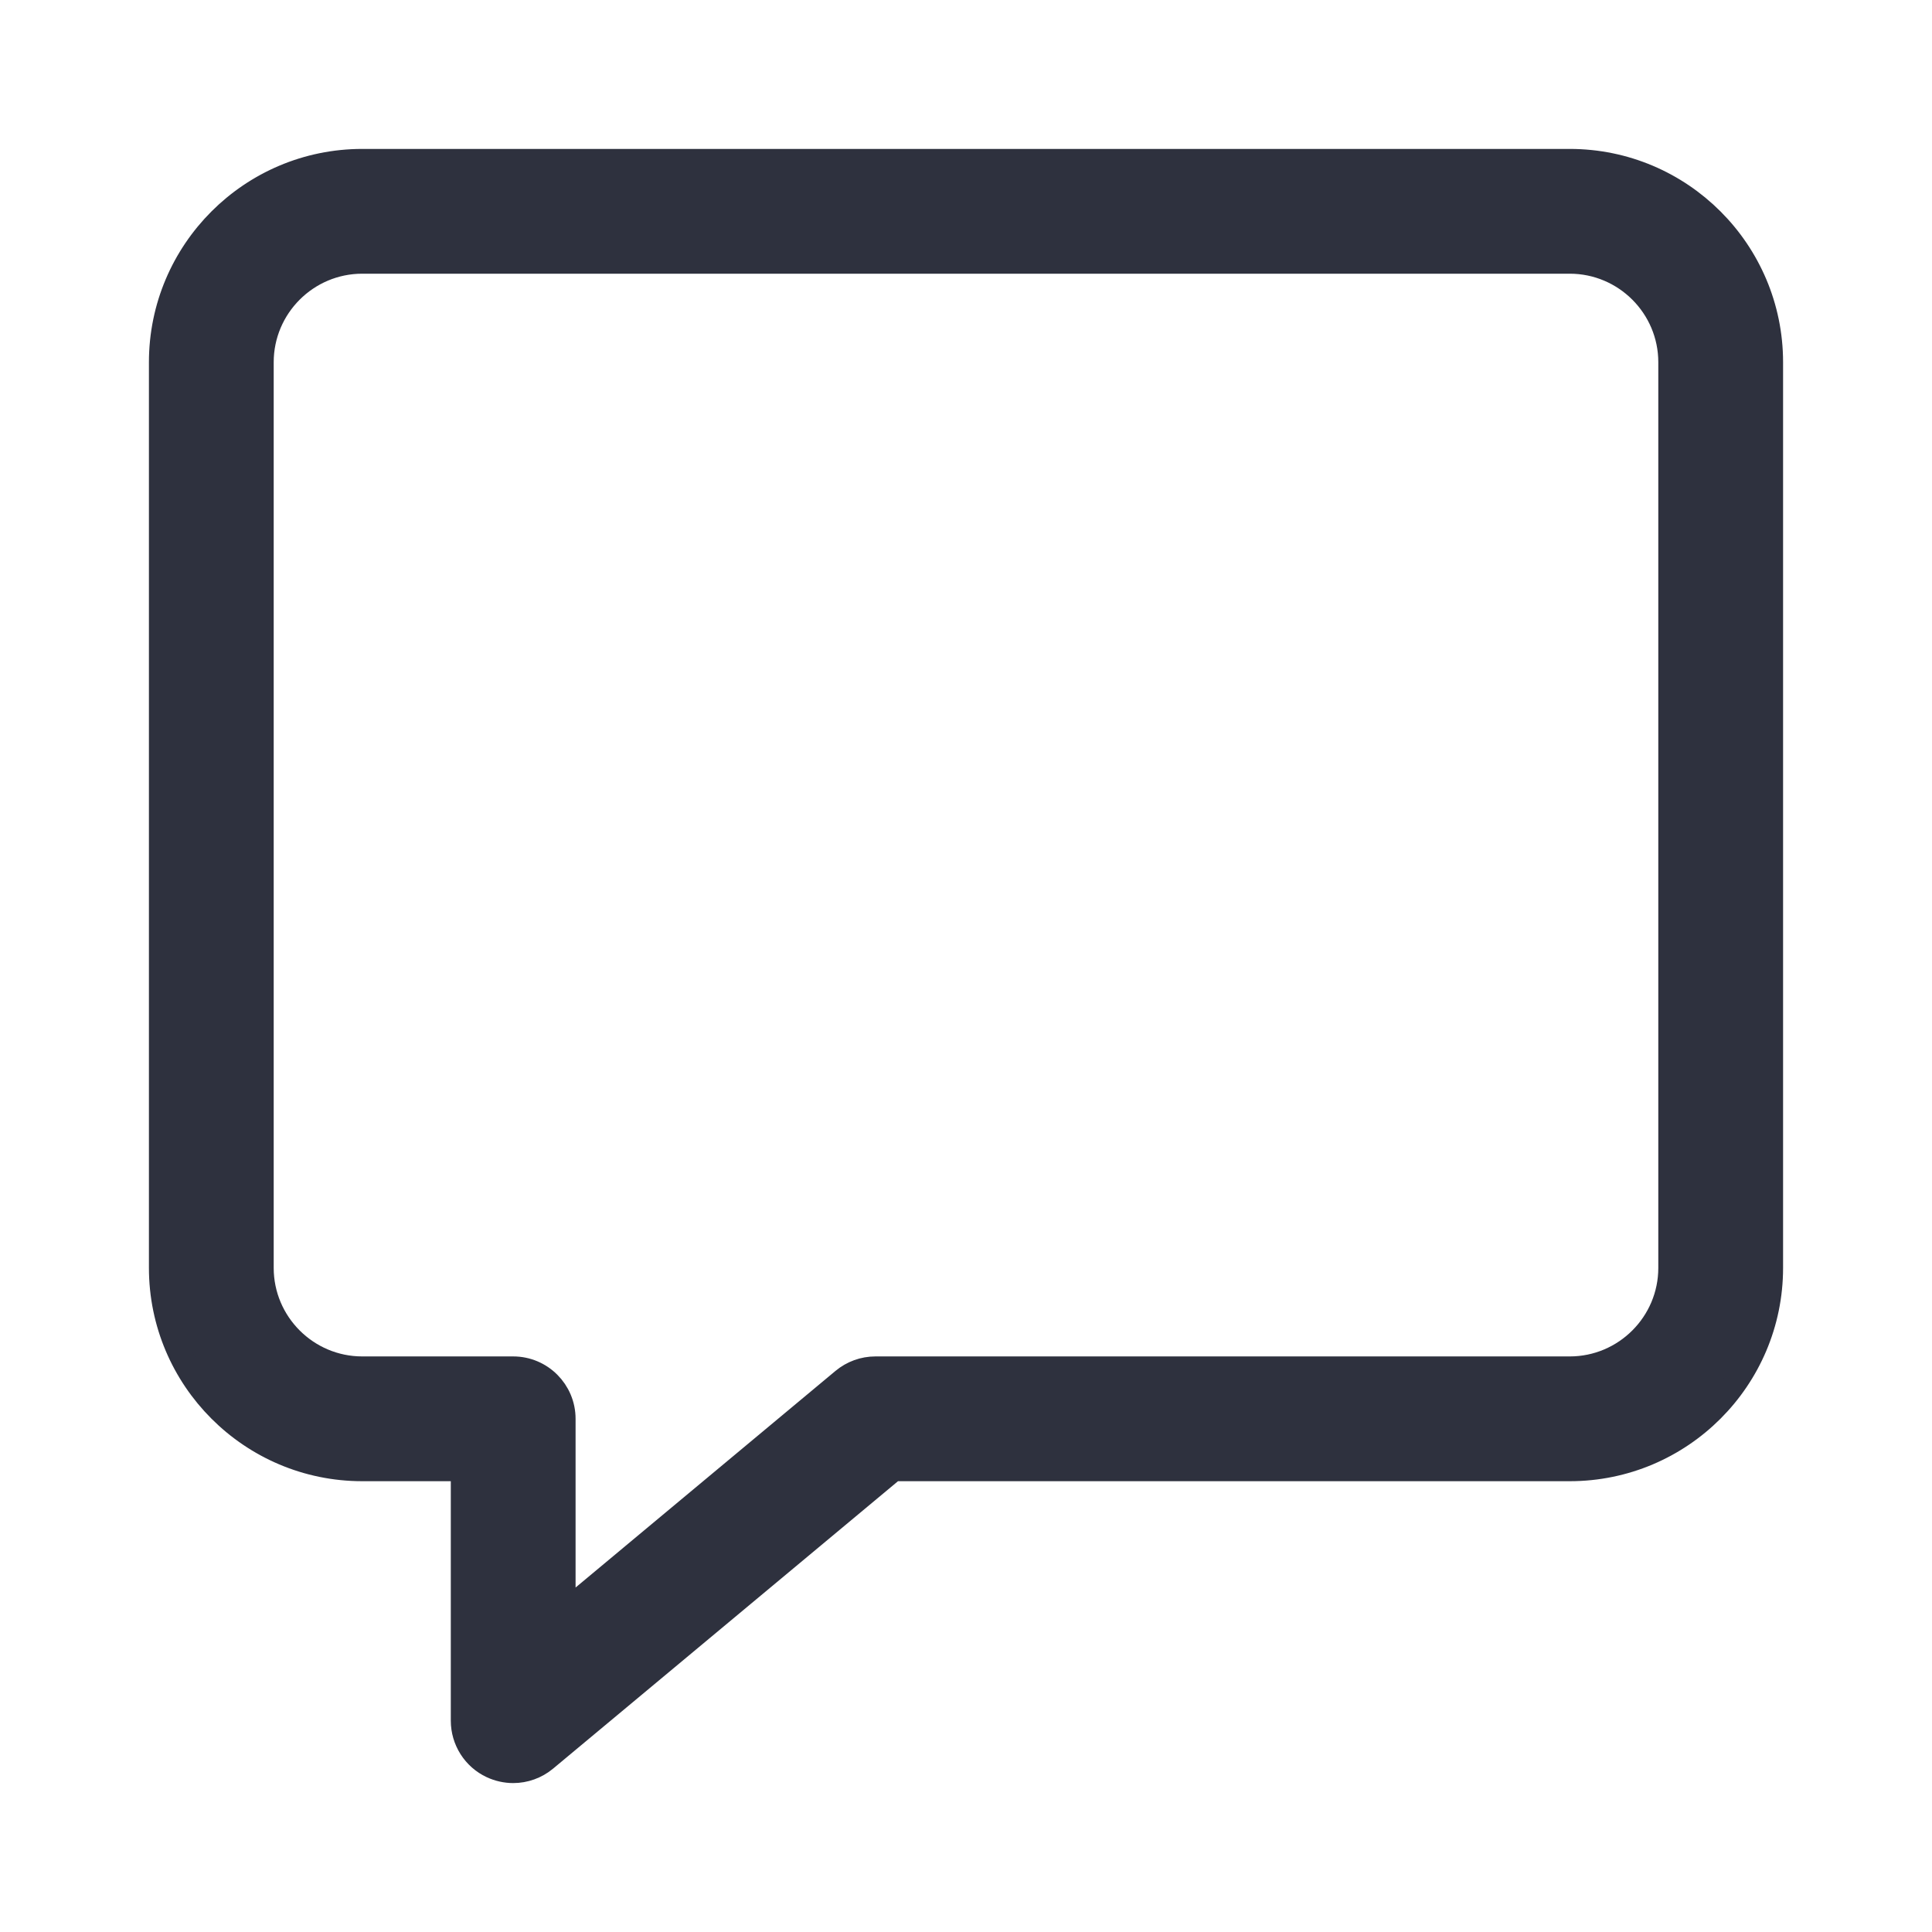 <svg width="24" height="24" viewBox="0 0 24 24" fill="none" xmlns="http://www.w3.org/2000/svg">
<path d="M19.5 2H4.5C3.121 2 2 3.121 2 4.5V15.75C2 17.129 3.121 18.25 4.5 18.25H5.75V21.375C5.75 21.617 5.89 21.839 6.11 21.941C6.194 21.98 6.285 22 6.375 22C6.519 22 6.661 21.95 6.775 21.855L11.101 18.25H19.5C20.879 18.25 22 17.129 22 15.75V4.5C22 3.121 20.879 2 19.5 2ZM20.75 15.75C20.75 16.439 20.189 17 19.5 17H10.875C10.729 17 10.588 17.051 10.475 17.145L7 20.041V17.625C7 17.28 6.72 17 6.375 17H4.5C3.811 17 3.25 16.439 3.25 15.75V4.5C3.25 3.811 3.811 3.25 4.5 3.25H19.5C20.189 3.25 20.75 3.811 20.75 4.5V15.75Z" fill="#2E313E" stroke="#2E313E" stroke-width="0.3"/>
</svg>

